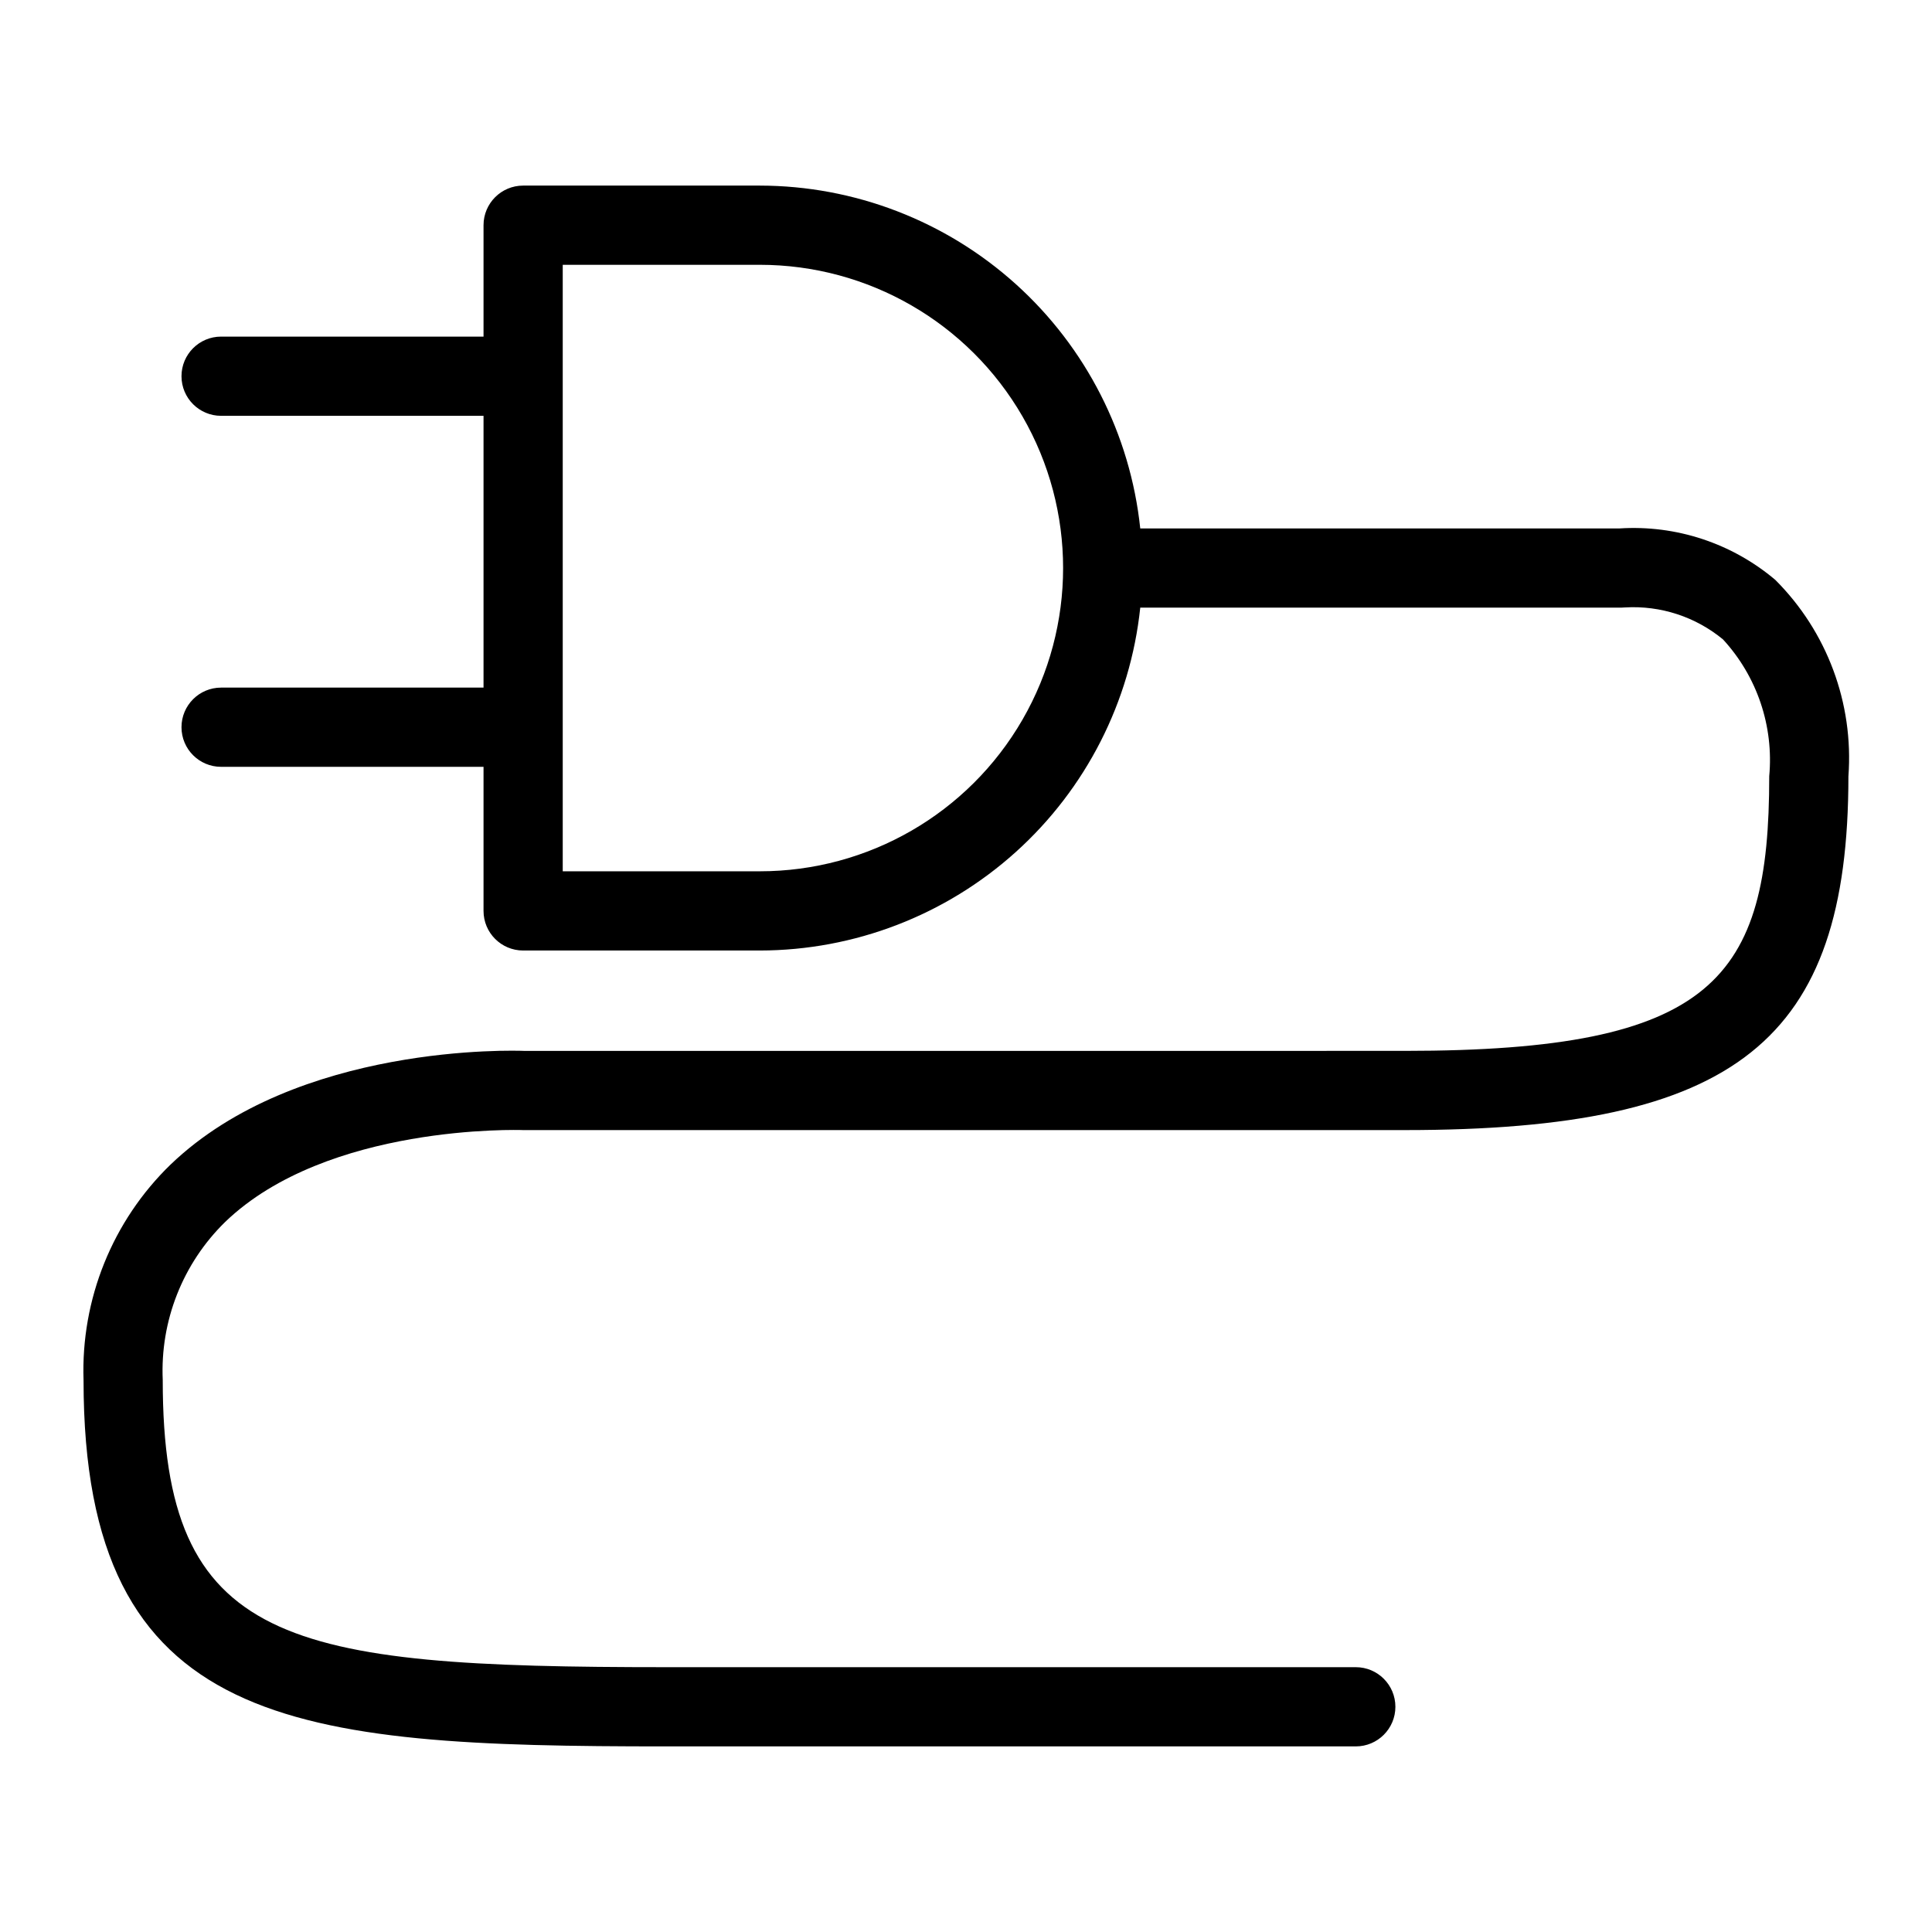 <?xml version="1.0" encoding="UTF-8"?>
<!-- Uploaded to: SVG Repo, www.svgrepo.com, Generator: SVG Repo Mixer Tools -->
<svg fill="#000000" width="800px" height="800px" version="1.1" viewBox="144 144 512 512" xmlns="http://www.w3.org/2000/svg">
 <path d="m614.49 297.69c-11.488-9.723-26.301-14.617-41.32-13.648h-126.99c-2.625-24.914-14.375-47.98-32.984-64.754-18.613-16.773-42.77-26.07-67.824-26.102h-62.734c-5.797 0-10.496 4.699-10.496 10.496v29.523h-69.547c-5.797 0-10.496 4.699-10.496 10.496s4.699 10.496 10.496 10.496h69.547v72.027h-69.547c-5.797 0-10.496 4.699-10.496 10.496s4.699 10.496 10.496 10.496h69.547v38.184c0 5.797 4.699 10.496 10.496 10.496h62.734c25.055-0.031 49.215-9.332 67.824-26.105 18.609-16.773 30.359-39.84 32.984-64.758h127.42c0.328 0 0.734-0.02 1.066-0.055 9.41-0.551 18.684 2.477 25.953 8.477 9.023 9.809 13.469 22.977 12.246 36.25 0 53.719-14.59 72.789-96.59 72.789l-233.2 0.012c-2.461-0.121-60.336-2.074-93.863 30.109h-0.004c-15.414 14.945-23.793 35.715-23.066 57.172 0 92.523 55.777 97.027 154.36 97.027h182.8-0.004c5.797 0 10.496-4.699 10.496-10.496s-4.699-10.496-10.496-10.496h-182.8c-100.79 0-133.37-5.898-133.37-76.035h0.004c-0.723-15.715 5.305-30.988 16.562-41.977 27.016-26 78.023-24.363 78.945-24.324h233.63c87.914 0 117.58-23.668 117.58-93.781h0.004c1.414-19.332-5.656-38.32-19.367-52.016zm-269.12 77.215h-52.238v-160.73h52.238c28.711 0 55.242 15.316 69.598 40.18 14.355 24.867 14.355 55.5 0 80.363-14.355 24.867-40.887 40.184-69.598 40.184z"/>
</svg>
